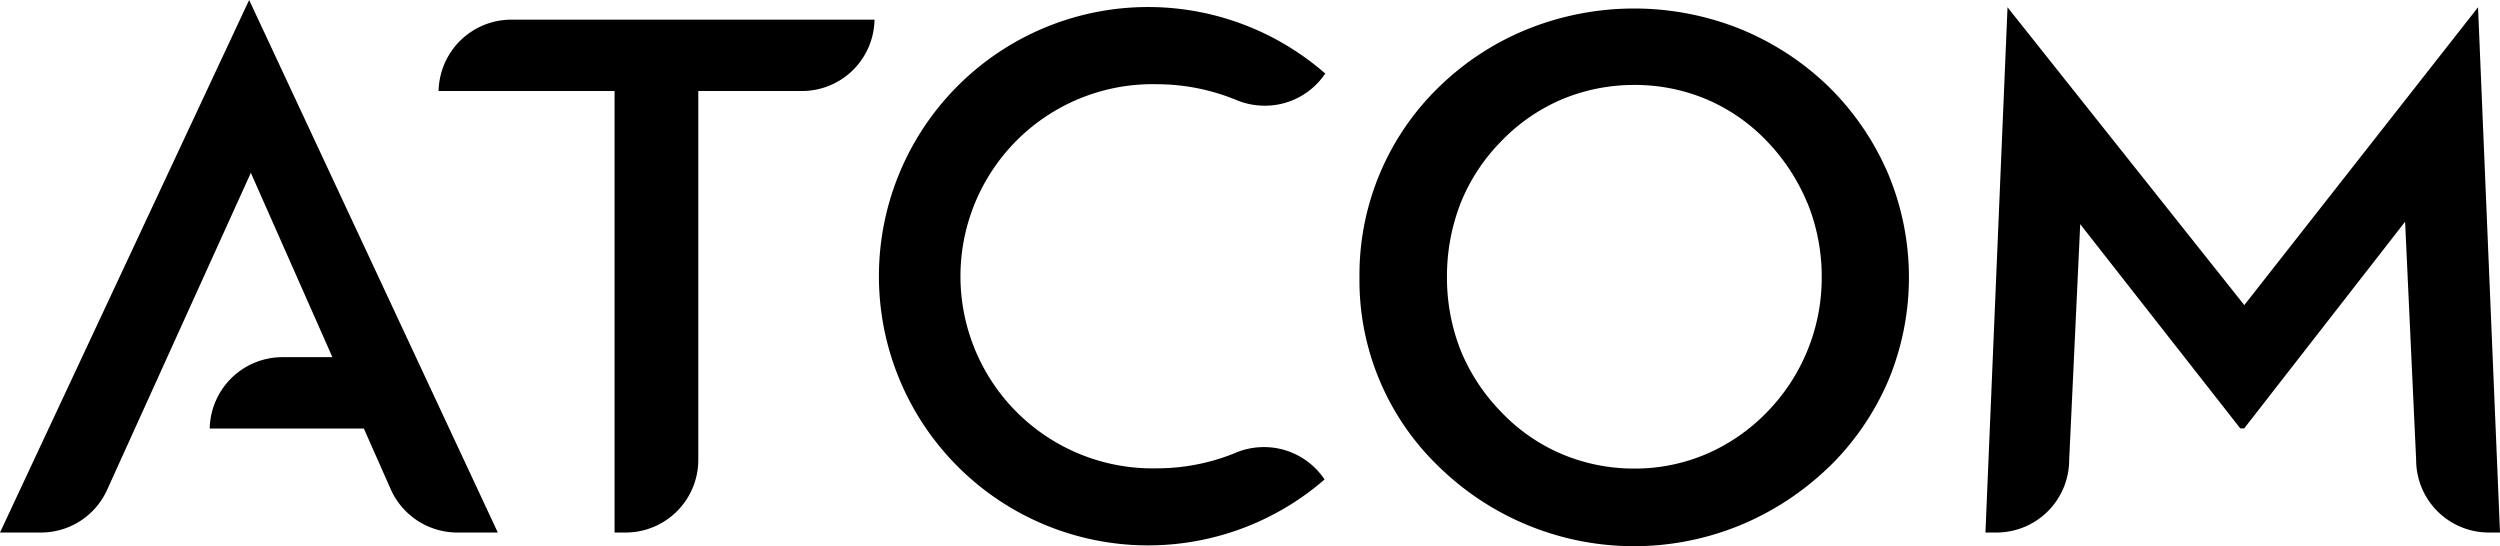 <?xml version="1.0" encoding="utf-8"?>
<!-- Generator: Adobe Illustrator 24.3.0, SVG Export Plug-In . SVG Version: 6.00 Build 0)  -->
<svg xmlns="http://www.w3.org/2000/svg" width="206" height="45" viewBox="0 0 206 45">
  <path d="M271.08 1984.88a5.99 5.99 0 0 1-5.99-5.98l-0.91-19.63-13.26 17.03h-0.32l-13.19-16.83-0.91 19.43a5.99 5.99 0 0 1-5.99 5.98H229.6l1.82-43.28 19.51 24.54 19.26-24.54L272 1984.88h-0.92Zm-54.4-5.38a23.31 23.31 0 0 1-7.39 4.82 23.01 23.01 0 0 1-24.68-4.82 21.28 21.28 0 0 1-6.59-15.65 21.55 21.55 0 0 1 6.59-15.72 22.56 22.56 0 0 1 7.36-4.77 23.54 23.54 0 0 1 17.36 0 22.86 22.86 0 0 1 7.34 4.77 22.38 22.38 0 0 1 4.93 7.23 22.12 22.12 0 0 1 0 16.99A22.06 22.06 0 0 1 216.69 1979.5Zm-1.75-21.76a16.29 16.29 0 0 0-3.37-5.14 14.93 14.93 0 0 0-4.95-3.42 15.14 15.14 0 0 0-5.93-1.18 15.38 15.38 0 0 0-5.94 1.17 15.15 15.15 0 0 0-5 3.43 15.44 15.44 0 0 0-3.37 5.1 16.6 16.6 0 0 0-1.14 6.14 16.33 16.33 0 0 0 1.14 6.06 15.82 15.82 0 0 0 3.37 5.09 14.95 14.95 0 0 0 4.99 3.44 15.28 15.28 0 0 0 5.96 1.18 15.01 15.01 0 0 0 5.87-1.18 15.48 15.48 0 0 0 5.01-3.44 15.84 15.84 0 0 0 4.54-11.15A16.17 16.17 0 0 0 214.94 1957.74Zm-44.71-8.03a6.07 6.07 0 0 1-2.3-0.45l-0.05-0.02a17.22 17.22 0 0 0-6.5-1.3 15.83 15.83 0 1 0 0 31.65 17.07 17.07 0 0 0 6.4-1.26l0.11-0.05a6.09 6.09 0 0 1 2.27-0.44 5.99 5.99 0 0 1 5 2.68h-0.02a22.18 22.18 0 1 1 0.07-33.46h0A5.98 5.98 0 0 1 170.23 1949.71Zm-38.16-1.21H123.54l0 30.4a5.99 5.99 0 0 1-5.99 5.98h-0.91V1948.6c0-0.03 0-0.06 0-0.1H102.14a6 6 0 0 1 6-5.88h29.92A5.98 5.98 0 0 1 132.06 1948.5Zm-28.42 36.38a6.01 6.01 0 0 1-5.45-3.58l-2.21-4.99H83.28a6 6 0 0 1 6-5.88h4.11l-6.72-15.19L74.8 1981.42a5.98 5.98 0 0 1-5.43 3.46H66L86.53 1941l20.49 43.88h-3.38Z" transform="translate(-66 -1941)"></path>
</svg>